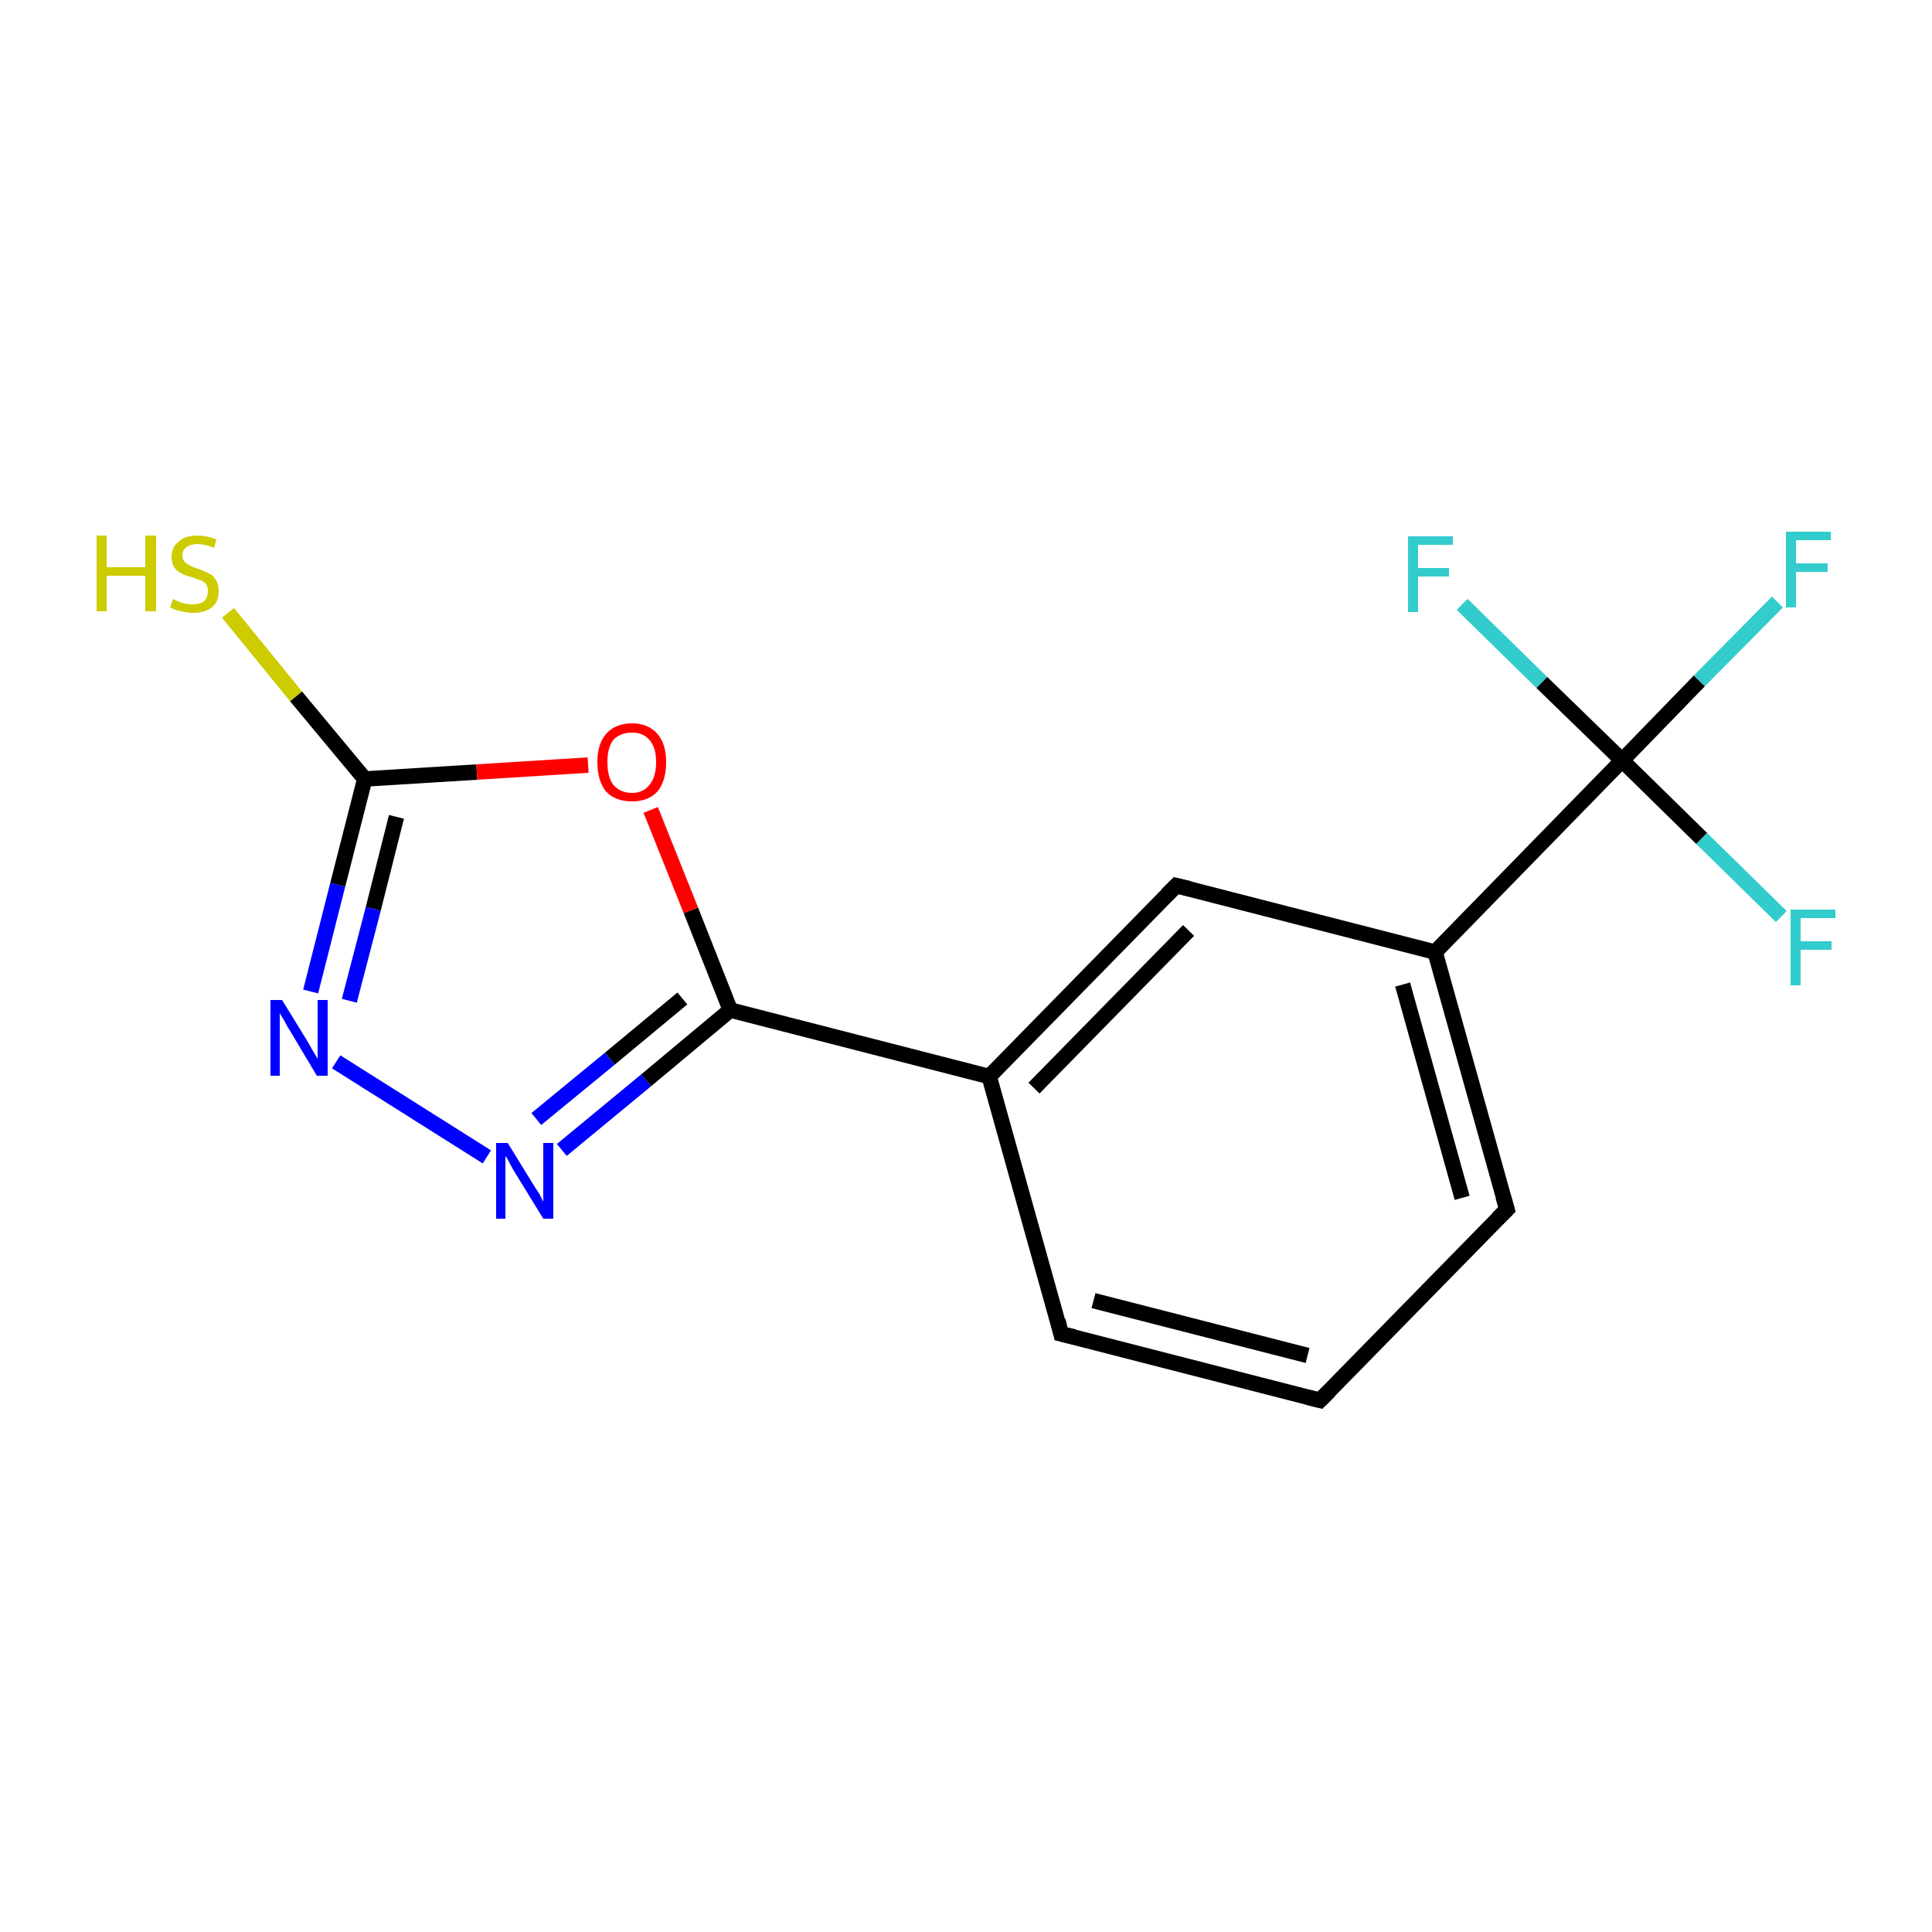 <?xml version='1.0' encoding='iso-8859-1'?>
<svg version='1.1' baseProfile='full'
              xmlns='http://www.w3.org/2000/svg'
                      xmlns:rdkit='http://www.rdkit.org/xml'
                      xmlns:xlink='http://www.w3.org/1999/xlink'
                  xml:space='preserve'
width='250px' height='250px' viewBox='0 0 250 250'>
<!-- END OF HEADER -->
<rect style='opacity:1.0;fill:#FFFFFF;stroke:none' width='250.0' height='250.0' x='0.0' y='0.0'> </rect>
<path class='bond-0 atom-0 atom-1' d='M 170.8,181.2 L 137.3,172.6' style='fill:none;fill-rule:evenodd;stroke:#000000;stroke-width:2.0px;stroke-linecap:butt;stroke-linejoin:miter;stroke-opacity:1' />
<path class='bond-0 atom-0 atom-1' d='M 169.2,175.4 L 141.5,168.3' style='fill:none;fill-rule:evenodd;stroke:#000000;stroke-width:2.0px;stroke-linecap:butt;stroke-linejoin:miter;stroke-opacity:1' />
<path class='bond-1 atom-0 atom-2' d='M 170.8,181.2 L 195.0,156.5' style='fill:none;fill-rule:evenodd;stroke:#000000;stroke-width:2.0px;stroke-linecap:butt;stroke-linejoin:miter;stroke-opacity:1' />
<path class='bond-2 atom-1 atom-4' d='M 137.3,172.6 L 128.0,139.3' style='fill:none;fill-rule:evenodd;stroke:#000000;stroke-width:2.0px;stroke-linecap:butt;stroke-linejoin:miter;stroke-opacity:1' />
<path class='bond-3 atom-2 atom-5' d='M 195.0,156.5 L 185.7,123.2' style='fill:none;fill-rule:evenodd;stroke:#000000;stroke-width:2.0px;stroke-linecap:butt;stroke-linejoin:miter;stroke-opacity:1' />
<path class='bond-3 atom-2 atom-5' d='M 189.2,155.0 L 181.5,127.4' style='fill:none;fill-rule:evenodd;stroke:#000000;stroke-width:2.0px;stroke-linecap:butt;stroke-linejoin:miter;stroke-opacity:1' />
<path class='bond-4 atom-3 atom-4' d='M 152.2,114.6 L 128.0,139.3' style='fill:none;fill-rule:evenodd;stroke:#000000;stroke-width:2.0px;stroke-linecap:butt;stroke-linejoin:miter;stroke-opacity:1' />
<path class='bond-4 atom-3 atom-4' d='M 153.8,120.4 L 133.8,140.8' style='fill:none;fill-rule:evenodd;stroke:#000000;stroke-width:2.0px;stroke-linecap:butt;stroke-linejoin:miter;stroke-opacity:1' />
<path class='bond-5 atom-3 atom-5' d='M 152.2,114.6 L 185.7,123.2' style='fill:none;fill-rule:evenodd;stroke:#000000;stroke-width:2.0px;stroke-linecap:butt;stroke-linejoin:miter;stroke-opacity:1' />
<path class='bond-6 atom-4 atom-6' d='M 128.0,139.3 L 94.5,130.7' style='fill:none;fill-rule:evenodd;stroke:#000000;stroke-width:2.0px;stroke-linecap:butt;stroke-linejoin:miter;stroke-opacity:1' />
<path class='bond-7 atom-5 atom-8' d='M 185.7,123.2 L 209.9,98.4' style='fill:none;fill-rule:evenodd;stroke:#000000;stroke-width:2.0px;stroke-linecap:butt;stroke-linejoin:miter;stroke-opacity:1' />
<path class='bond-8 atom-6 atom-12' d='M 94.5,130.7 L 83.6,139.8' style='fill:none;fill-rule:evenodd;stroke:#000000;stroke-width:2.0px;stroke-linecap:butt;stroke-linejoin:miter;stroke-opacity:1' />
<path class='bond-8 atom-6 atom-12' d='M 83.6,139.8 L 72.7,148.8' style='fill:none;fill-rule:evenodd;stroke:#0000FF;stroke-width:2.0px;stroke-linecap:butt;stroke-linejoin:miter;stroke-opacity:1' />
<path class='bond-8 atom-6 atom-12' d='M 88.3,129.2 L 78.9,137.0' style='fill:none;fill-rule:evenodd;stroke:#000000;stroke-width:2.0px;stroke-linecap:butt;stroke-linejoin:miter;stroke-opacity:1' />
<path class='bond-8 atom-6 atom-12' d='M 78.9,137.0 L 69.4,144.8' style='fill:none;fill-rule:evenodd;stroke:#0000FF;stroke-width:2.0px;stroke-linecap:butt;stroke-linejoin:miter;stroke-opacity:1' />
<path class='bond-9 atom-6 atom-14' d='M 94.5,130.7 L 89.4,117.8' style='fill:none;fill-rule:evenodd;stroke:#000000;stroke-width:2.0px;stroke-linecap:butt;stroke-linejoin:miter;stroke-opacity:1' />
<path class='bond-9 atom-6 atom-14' d='M 89.4,117.8 L 84.2,104.8' style='fill:none;fill-rule:evenodd;stroke:#FF0000;stroke-width:2.0px;stroke-linecap:butt;stroke-linejoin:miter;stroke-opacity:1' />
<path class='bond-10 atom-7 atom-13' d='M 47.2,100.8 L 43.7,114.5' style='fill:none;fill-rule:evenodd;stroke:#000000;stroke-width:2.0px;stroke-linecap:butt;stroke-linejoin:miter;stroke-opacity:1' />
<path class='bond-10 atom-7 atom-13' d='M 43.7,114.5 L 40.2,128.3' style='fill:none;fill-rule:evenodd;stroke:#0000FF;stroke-width:2.0px;stroke-linecap:butt;stroke-linejoin:miter;stroke-opacity:1' />
<path class='bond-10 atom-7 atom-13' d='M 51.3,105.7 L 48.3,117.6' style='fill:none;fill-rule:evenodd;stroke:#000000;stroke-width:2.0px;stroke-linecap:butt;stroke-linejoin:miter;stroke-opacity:1' />
<path class='bond-10 atom-7 atom-13' d='M 48.3,117.6 L 45.2,129.5' style='fill:none;fill-rule:evenodd;stroke:#0000FF;stroke-width:2.0px;stroke-linecap:butt;stroke-linejoin:miter;stroke-opacity:1' />
<path class='bond-11 atom-7 atom-14' d='M 47.2,100.8 L 61.7,99.9' style='fill:none;fill-rule:evenodd;stroke:#000000;stroke-width:2.0px;stroke-linecap:butt;stroke-linejoin:miter;stroke-opacity:1' />
<path class='bond-11 atom-7 atom-14' d='M 61.7,99.9 L 76.1,99.0' style='fill:none;fill-rule:evenodd;stroke:#FF0000;stroke-width:2.0px;stroke-linecap:butt;stroke-linejoin:miter;stroke-opacity:1' />
<path class='bond-12 atom-7 atom-15' d='M 47.2,100.8 L 38.3,90.1' style='fill:none;fill-rule:evenodd;stroke:#000000;stroke-width:2.0px;stroke-linecap:butt;stroke-linejoin:miter;stroke-opacity:1' />
<path class='bond-12 atom-7 atom-15' d='M 38.3,90.1 L 29.5,79.3' style='fill:none;fill-rule:evenodd;stroke:#CCCC00;stroke-width:2.0px;stroke-linecap:butt;stroke-linejoin:miter;stroke-opacity:1' />
<path class='bond-13 atom-8 atom-9' d='M 209.9,98.4 L 219.9,88.1' style='fill:none;fill-rule:evenodd;stroke:#000000;stroke-width:2.0px;stroke-linecap:butt;stroke-linejoin:miter;stroke-opacity:1' />
<path class='bond-13 atom-8 atom-9' d='M 219.9,88.1 L 230.0,77.9' style='fill:none;fill-rule:evenodd;stroke:#33CCCC;stroke-width:2.0px;stroke-linecap:butt;stroke-linejoin:miter;stroke-opacity:1' />
<path class='bond-14 atom-8 atom-10' d='M 209.9,98.4 L 220.2,108.5' style='fill:none;fill-rule:evenodd;stroke:#000000;stroke-width:2.0px;stroke-linecap:butt;stroke-linejoin:miter;stroke-opacity:1' />
<path class='bond-14 atom-8 atom-10' d='M 220.2,108.5 L 230.5,118.6' style='fill:none;fill-rule:evenodd;stroke:#33CCCC;stroke-width:2.0px;stroke-linecap:butt;stroke-linejoin:miter;stroke-opacity:1' />
<path class='bond-15 atom-8 atom-11' d='M 209.9,98.4 L 199.5,88.3' style='fill:none;fill-rule:evenodd;stroke:#000000;stroke-width:2.0px;stroke-linecap:butt;stroke-linejoin:miter;stroke-opacity:1' />
<path class='bond-15 atom-8 atom-11' d='M 199.5,88.3 L 189.2,78.2' style='fill:none;fill-rule:evenodd;stroke:#33CCCC;stroke-width:2.0px;stroke-linecap:butt;stroke-linejoin:miter;stroke-opacity:1' />
<path class='bond-16 atom-12 atom-13' d='M 63.0,149.7 L 43.5,137.4' style='fill:none;fill-rule:evenodd;stroke:#0000FF;stroke-width:2.0px;stroke-linecap:butt;stroke-linejoin:miter;stroke-opacity:1' />
<path d='M 169.2,180.8 L 170.8,181.2 L 172.0,180.0' style='fill:none;stroke:#000000;stroke-width:2.0px;stroke-linecap:butt;stroke-linejoin:miter;stroke-opacity:1;' />
<path d='M 139.0,173.0 L 137.3,172.6 L 136.9,170.9' style='fill:none;stroke:#000000;stroke-width:2.0px;stroke-linecap:butt;stroke-linejoin:miter;stroke-opacity:1;' />
<path d='M 193.8,157.7 L 195.0,156.5 L 194.5,154.8' style='fill:none;stroke:#000000;stroke-width:2.0px;stroke-linecap:butt;stroke-linejoin:miter;stroke-opacity:1;' />
<path d='M 151.0,115.8 L 152.2,114.6 L 153.9,115.0' style='fill:none;stroke:#000000;stroke-width:2.0px;stroke-linecap:butt;stroke-linejoin:miter;stroke-opacity:1;' />
<path class='atom-9' d='M 231.1 68.8
L 236.9 68.8
L 236.9 69.9
L 232.4 69.9
L 232.4 72.9
L 236.5 72.9
L 236.5 74.0
L 232.4 74.0
L 232.4 78.6
L 231.1 78.6
L 231.1 68.8
' fill='#33CCCC'/>
<path class='atom-10' d='M 231.7 117.7
L 237.5 117.7
L 237.5 118.8
L 233.0 118.8
L 233.0 121.8
L 237.0 121.8
L 237.0 122.9
L 233.0 122.9
L 233.0 127.5
L 231.7 127.5
L 231.7 117.7
' fill='#33CCCC'/>
<path class='atom-11' d='M 182.2 69.4
L 188.0 69.4
L 188.0 70.5
L 183.5 70.5
L 183.5 73.5
L 187.5 73.5
L 187.5 74.6
L 183.5 74.6
L 183.5 79.2
L 182.2 79.2
L 182.2 69.4
' fill='#33CCCC'/>
<path class='atom-12' d='M 65.7 147.9
L 68.9 153.1
Q 69.2 153.6, 69.8 154.5
Q 70.3 155.5, 70.3 155.5
L 70.3 147.9
L 71.6 147.9
L 71.6 157.7
L 70.3 157.7
L 66.8 152.0
Q 66.4 151.4, 66.0 150.6
Q 65.6 149.8, 65.4 149.6
L 65.4 157.7
L 64.2 157.7
L 64.2 147.9
L 65.7 147.9
' fill='#0000FF'/>
<path class='atom-13' d='M 36.5 129.4
L 39.7 134.6
Q 40.0 135.1, 40.5 136.0
Q 41.1 137.0, 41.1 137.0
L 41.1 129.4
L 42.4 129.4
L 42.4 139.2
L 41.0 139.2
L 37.6 133.5
Q 37.2 132.9, 36.8 132.1
Q 36.3 131.3, 36.2 131.1
L 36.2 139.2
L 35.0 139.2
L 35.0 129.4
L 36.5 129.4
' fill='#0000FF'/>
<path class='atom-14' d='M 77.3 98.6
Q 77.3 96.3, 78.4 95.0
Q 79.6 93.6, 81.8 93.6
Q 83.9 93.6, 85.1 95.0
Q 86.2 96.3, 86.2 98.6
Q 86.2 101.0, 85.1 102.4
Q 83.9 103.7, 81.8 103.7
Q 79.6 103.7, 78.4 102.4
Q 77.3 101.0, 77.3 98.6
M 81.8 102.6
Q 83.2 102.6, 84.0 101.6
Q 84.9 100.6, 84.9 98.6
Q 84.9 96.7, 84.0 95.7
Q 83.2 94.8, 81.8 94.8
Q 80.3 94.8, 79.4 95.7
Q 78.6 96.7, 78.6 98.6
Q 78.6 100.6, 79.4 101.6
Q 80.3 102.6, 81.8 102.6
' fill='#FF0000'/>
<path class='atom-15' d='M 12.5 69.3
L 13.8 69.3
L 13.8 73.4
L 18.8 73.4
L 18.8 69.3
L 20.2 69.3
L 20.2 79.1
L 18.8 79.1
L 18.8 74.5
L 13.8 74.5
L 13.8 79.1
L 12.5 79.1
L 12.5 69.3
' fill='#CCCC00'/>
<path class='atom-15' d='M 22.4 77.5
Q 22.5 77.6, 23.0 77.8
Q 23.4 78.0, 23.9 78.1
Q 24.4 78.2, 24.9 78.2
Q 25.9 78.2, 26.4 77.8
Q 26.9 77.3, 26.9 76.5
Q 26.9 76.0, 26.7 75.6
Q 26.4 75.3, 26.0 75.1
Q 25.6 75.0, 24.9 74.7
Q 24.0 74.5, 23.5 74.2
Q 23.0 74.0, 22.6 73.5
Q 22.2 72.9, 22.2 72.1
Q 22.2 70.8, 23.1 70.1
Q 23.9 69.3, 25.6 69.3
Q 26.7 69.3, 28.0 69.8
L 27.7 70.9
Q 26.5 70.4, 25.6 70.4
Q 24.7 70.4, 24.1 70.8
Q 23.6 71.2, 23.6 71.9
Q 23.6 72.4, 23.9 72.7
Q 24.2 73.0, 24.6 73.2
Q 25.0 73.4, 25.6 73.6
Q 26.5 73.9, 27.0 74.2
Q 27.6 74.4, 27.9 75.0
Q 28.3 75.6, 28.3 76.5
Q 28.3 77.9, 27.4 78.6
Q 26.5 79.3, 25.0 79.3
Q 24.1 79.3, 23.5 79.1
Q 22.8 79.0, 22.0 78.6
L 22.4 77.5
' fill='#CCCC00'/>
</svg>
